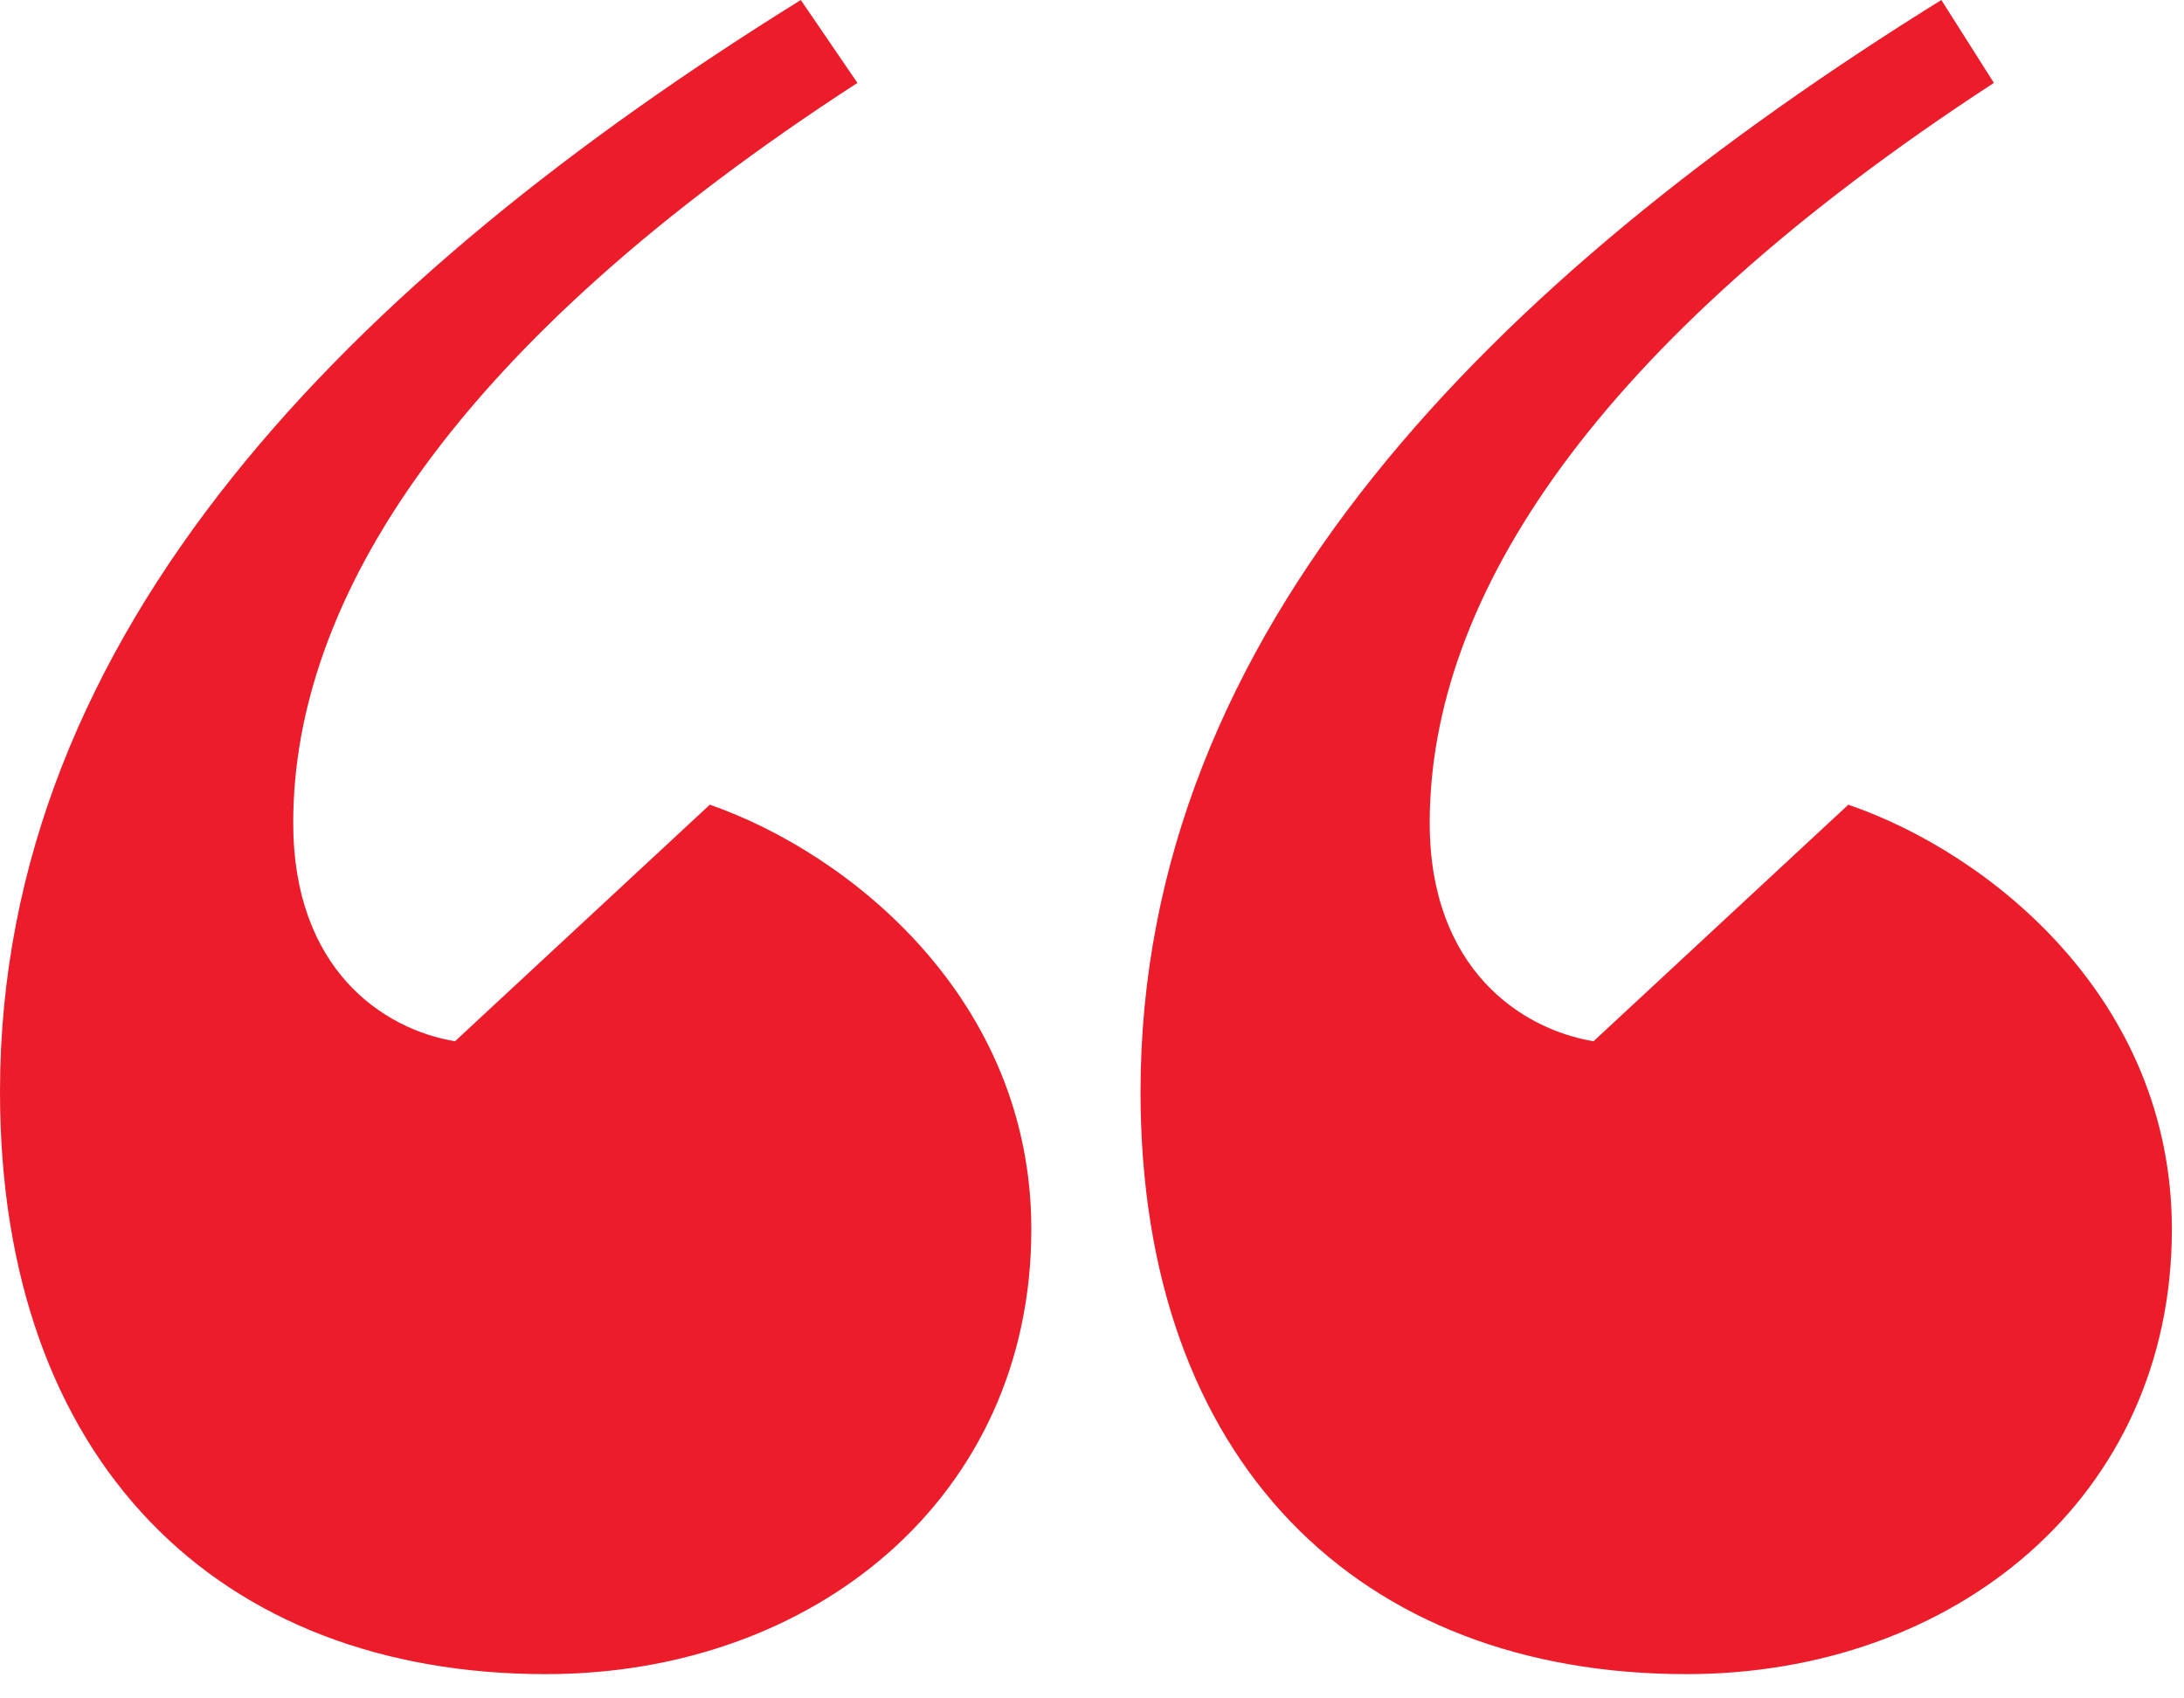 <svg width="54" height="42" viewBox="0 0 54 42" fill="none" xmlns="http://www.w3.org/2000/svg">
<g clip-path="url(#clip0_198_802)">
<path d="M19.8 0C8.7 6.9 0 15.6 0 27C0 36.15 5.4 41.4 13.5 41.4C20.1 41.4 25.5 37.05 25.5 30.4C25.5 24.7 21 21.1 17.55 19.9L11.25 25.75C9.45 25.45 7.25 23.95 7.25 20.35C7.25 14.8 11.25 8.5 21.2 2.05L19.8 0ZM48 0C36.9 6.9 28.2 15.6 28.2 27C28.2 36.15 33.6 41.4 41.7 41.4C48.3 41.4 53.7 37.05 53.7 30.4C53.7 24.7 49.2 21.1 45.7 19.9L39.4 25.75C37.6 25.45 35.35 23.95 35.35 20.35C35.35 14.8 39.4 8.5 49.3 2.05L48 0Z" fill="#ED1C2B"/>
</g>
<defs>
<clipPath id="clip0_198_802">
<rect width="53.7" height="41.4" fill="white"/>
</clipPath>
</defs>
</svg>
